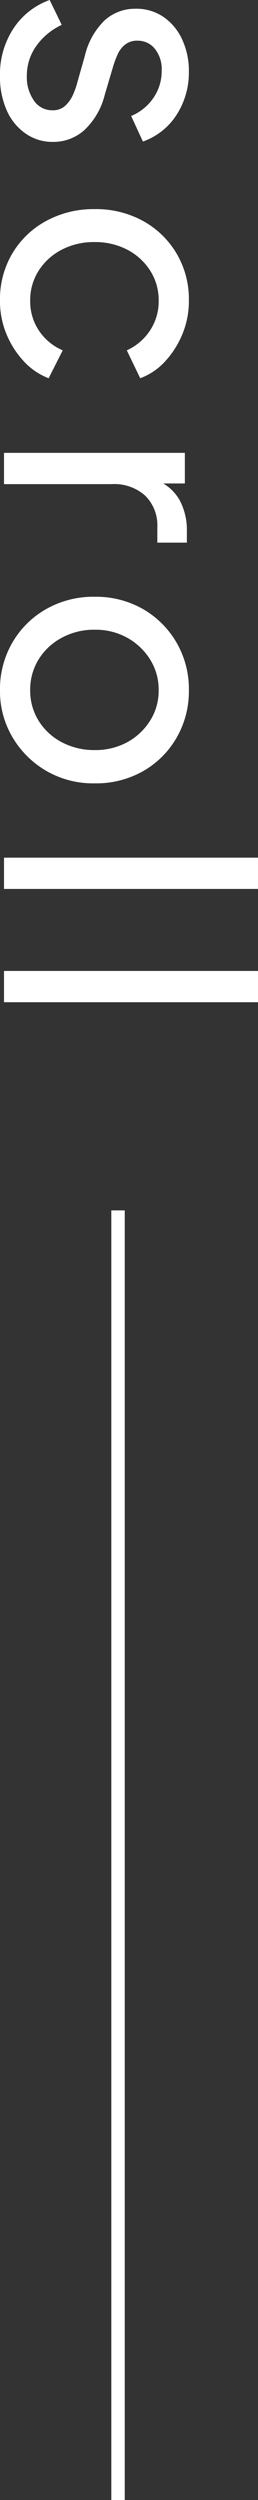 <svg xmlns="http://www.w3.org/2000/svg" width="19.225" height="185.9" viewBox="0 0 19.225 185.9">
  <rect x="0" y="0" width="19.225" height="185.9" fill="#333333" stroke="none"/>
  <g id="グループ_180" data-name="グループ 180" transform="translate(-134.188 -820.1)">
    <path id="パス_49" data-name="パス 49" d="M-32.025.3a6.206,6.206,0,0,1-3.525-1,5.408,5.408,0,0,1-2.125-2.7l1.85-.9A4.79,4.79,0,0,0-34.25-2.4a3.792,3.792,0,0,0,2.225.7A3.032,3.032,0,0,0-30.2-2.225,1.622,1.622,0,0,0-29.475-3.6a1.356,1.356,0,0,0-.337-.963,2.479,2.479,0,0,0-.812-.575A5.339,5.339,0,0,0-31.5-5.45l-2.025-.575a5.379,5.379,0,0,1-2.662-1.5A3.384,3.384,0,0,1-37.025-9.8a3.584,3.584,0,0,1,.612-2.087,4.111,4.111,0,0,1,1.675-1.388,5.54,5.54,0,0,1,2.388-.5,5.805,5.805,0,0,1,3.188.9A4.93,4.93,0,0,1-27.15-10.35l-1.9.875a3.746,3.746,0,0,0-1.35-1.662,3.517,3.517,0,0,0-2.025-.613,2.419,2.419,0,0,0-1.625.512,1.623,1.623,0,0,0-.6,1.288,1.422,1.422,0,0,0,.3.938,1.953,1.953,0,0,0,.725.55,7.848,7.848,0,0,0,.825.312l2.2.65a5.394,5.394,0,0,1,2.563,1.475,3.437,3.437,0,0,1,.913,2.4A3.467,3.467,0,0,1-27.75-1.6,4.12,4.12,0,0,1-29.475-.2,6.107,6.107,0,0,1-32.025.3Zm16.7,0a6.679,6.679,0,0,1-3.512-.925A6.569,6.569,0,0,1-21.25-3.15a7.378,7.378,0,0,1-.875-3.6,7.288,7.288,0,0,1,.875-3.6,6.619,6.619,0,0,1,2.413-2.5,6.679,6.679,0,0,1,3.512-.925,6.419,6.419,0,0,1,2.475.475,6.844,6.844,0,0,1,2.025,1.275A4.764,4.764,0,0,1-9.55-10.15l-2.075,1a4.062,4.062,0,0,0-1.45-1.713,3.907,3.907,0,0,0-2.25-.662,4.051,4.051,0,0,0-2.213.625A4.458,4.458,0,0,0-19.1-9.2a5.167,5.167,0,0,0-.575,2.475A5.133,5.133,0,0,0-19.1-4.287a4.435,4.435,0,0,0,1.563,1.712,4.051,4.051,0,0,0,2.213.625,3.907,3.907,0,0,0,2.25-.663,4,4,0,0,0,1.45-1.762l2.075,1.05a4.906,4.906,0,0,1-1.275,1.863A6.712,6.712,0,0,1-12.85-.175,6.419,6.419,0,0,1-15.325.3ZM-4,0V-13.475h2.275V-11l-.25-.35a3.4,3.4,0,0,1,1.45-1.712,4.681,4.681,0,0,1,2.375-.563h.825v2.2H1.5a3.086,3.086,0,0,0-2.3.887,3.427,3.427,0,0,0-.875,2.512V0ZM13.65.3a6.9,6.9,0,0,1-3.525-.913,6.76,6.76,0,0,1-2.5-2.512A7.11,7.11,0,0,1,6.7-6.75a7.049,7.049,0,0,1,.912-3.6,6.817,6.817,0,0,1,2.487-2.5,6.878,6.878,0,0,1,3.55-.925,6.9,6.9,0,0,1,3.525.912,6.721,6.721,0,0,1,2.487,2.488,7.1,7.1,0,0,1,.913,3.625,6.946,6.946,0,0,1-.95,3.638,7.012,7.012,0,0,1-2.512,2.5A6.74,6.74,0,0,1,13.65.3Zm0-2.25a4.221,4.221,0,0,0,2.263-.625,4.44,4.44,0,0,0,1.6-1.725A5.118,5.118,0,0,0,18.1-6.75a4.953,4.953,0,0,0-.587-2.437,4.611,4.611,0,0,0-1.6-1.7,4.159,4.159,0,0,0-2.263-.637,4.2,4.2,0,0,0-2.287.637,4.713,4.713,0,0,0-1.613,1.7,4.871,4.871,0,0,0-.6,2.437,5.032,5.032,0,0,0,.6,2.45,4.533,4.533,0,0,0,1.613,1.725A4.266,4.266,0,0,0,13.65-1.95ZM26.1,0V-18.925h2.325V0Zm8.425,0V-18.925H36.85V0Z" transform="translate(134.487 857.775) rotate(90)" fill="#fff"/>
    <line id="線_41" data-name="線 41" y2="95.896" transform="translate(142.983 910.104)" fill="none" stroke="#fff" stroke-width="1"/>
  </g>
</svg>
